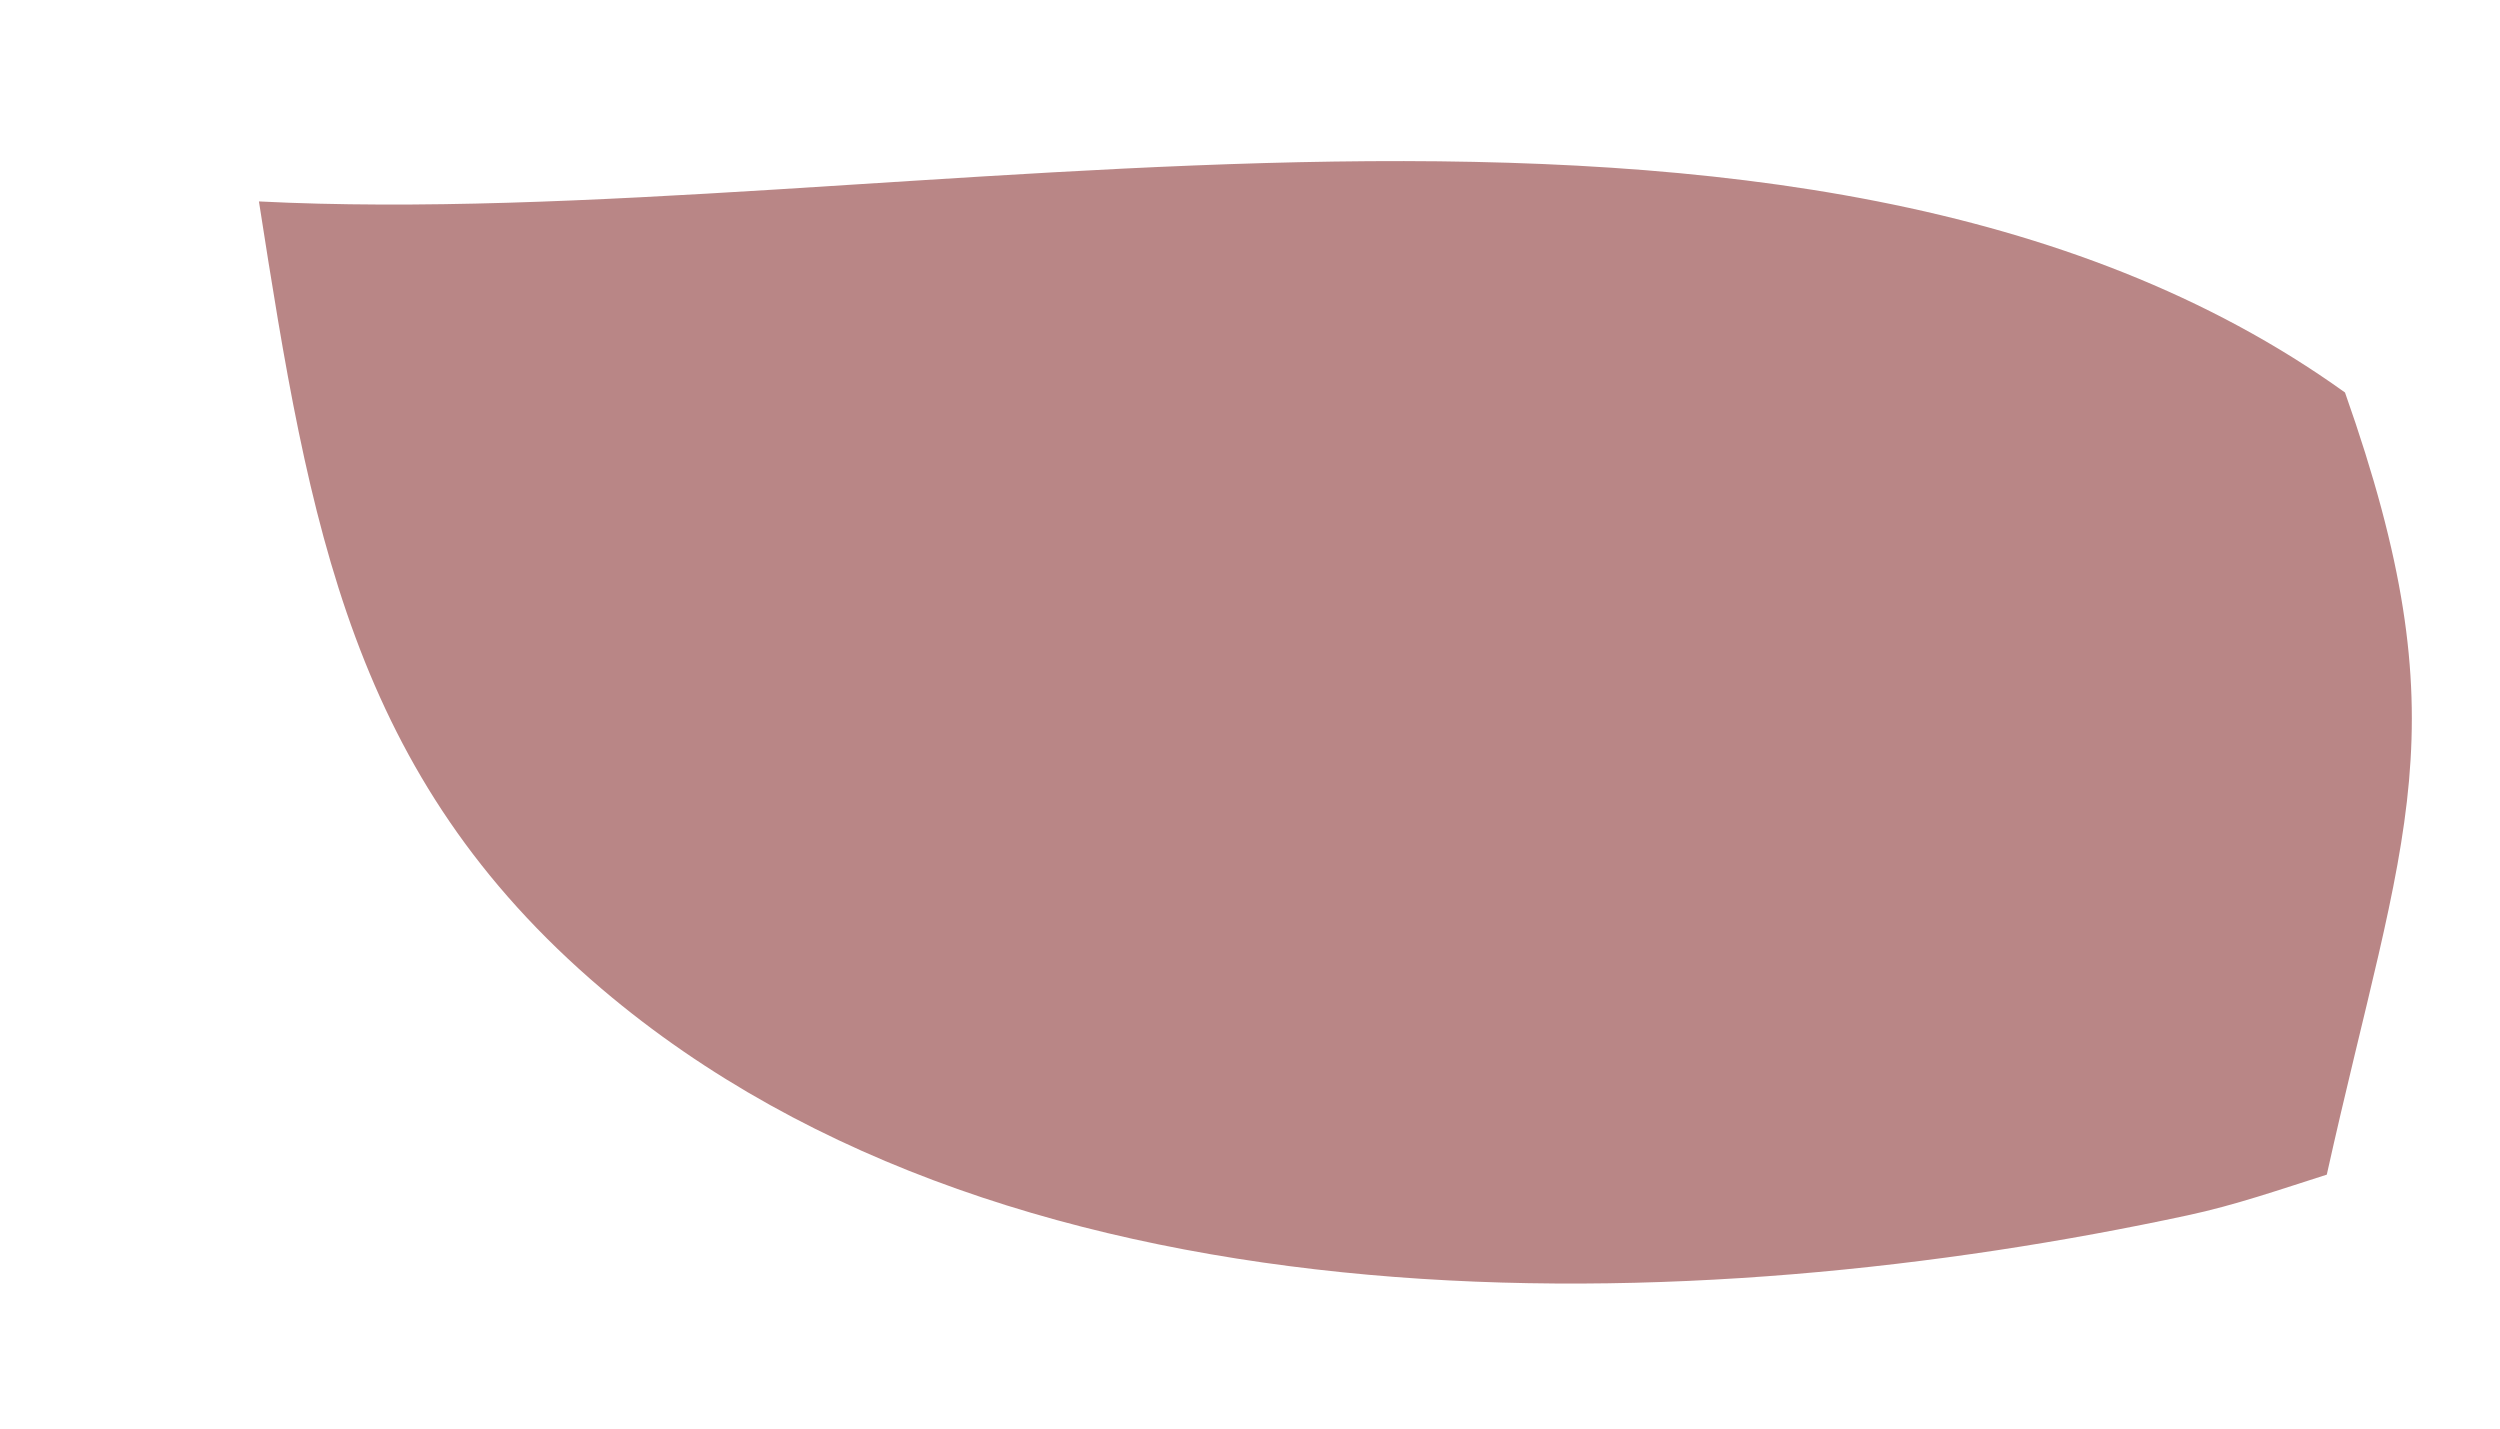 <svg xmlns="http://www.w3.org/2000/svg" width="7" height="4" viewBox="0 0 7 4" fill="none"><path d="M6.515 3.289C6.386 3.33 6.257 3.375 6.125 3.403C4.759 3.697 2.856 3.764 1.685 2.769C0.984 2.173 0.867 1.475 0.725 0.564C2.499 0.654 5.032 -0.002 6.566 1.099C6.898 2.04 6.729 2.327 6.515 3.289Z" fill="#B98686"></path></svg>